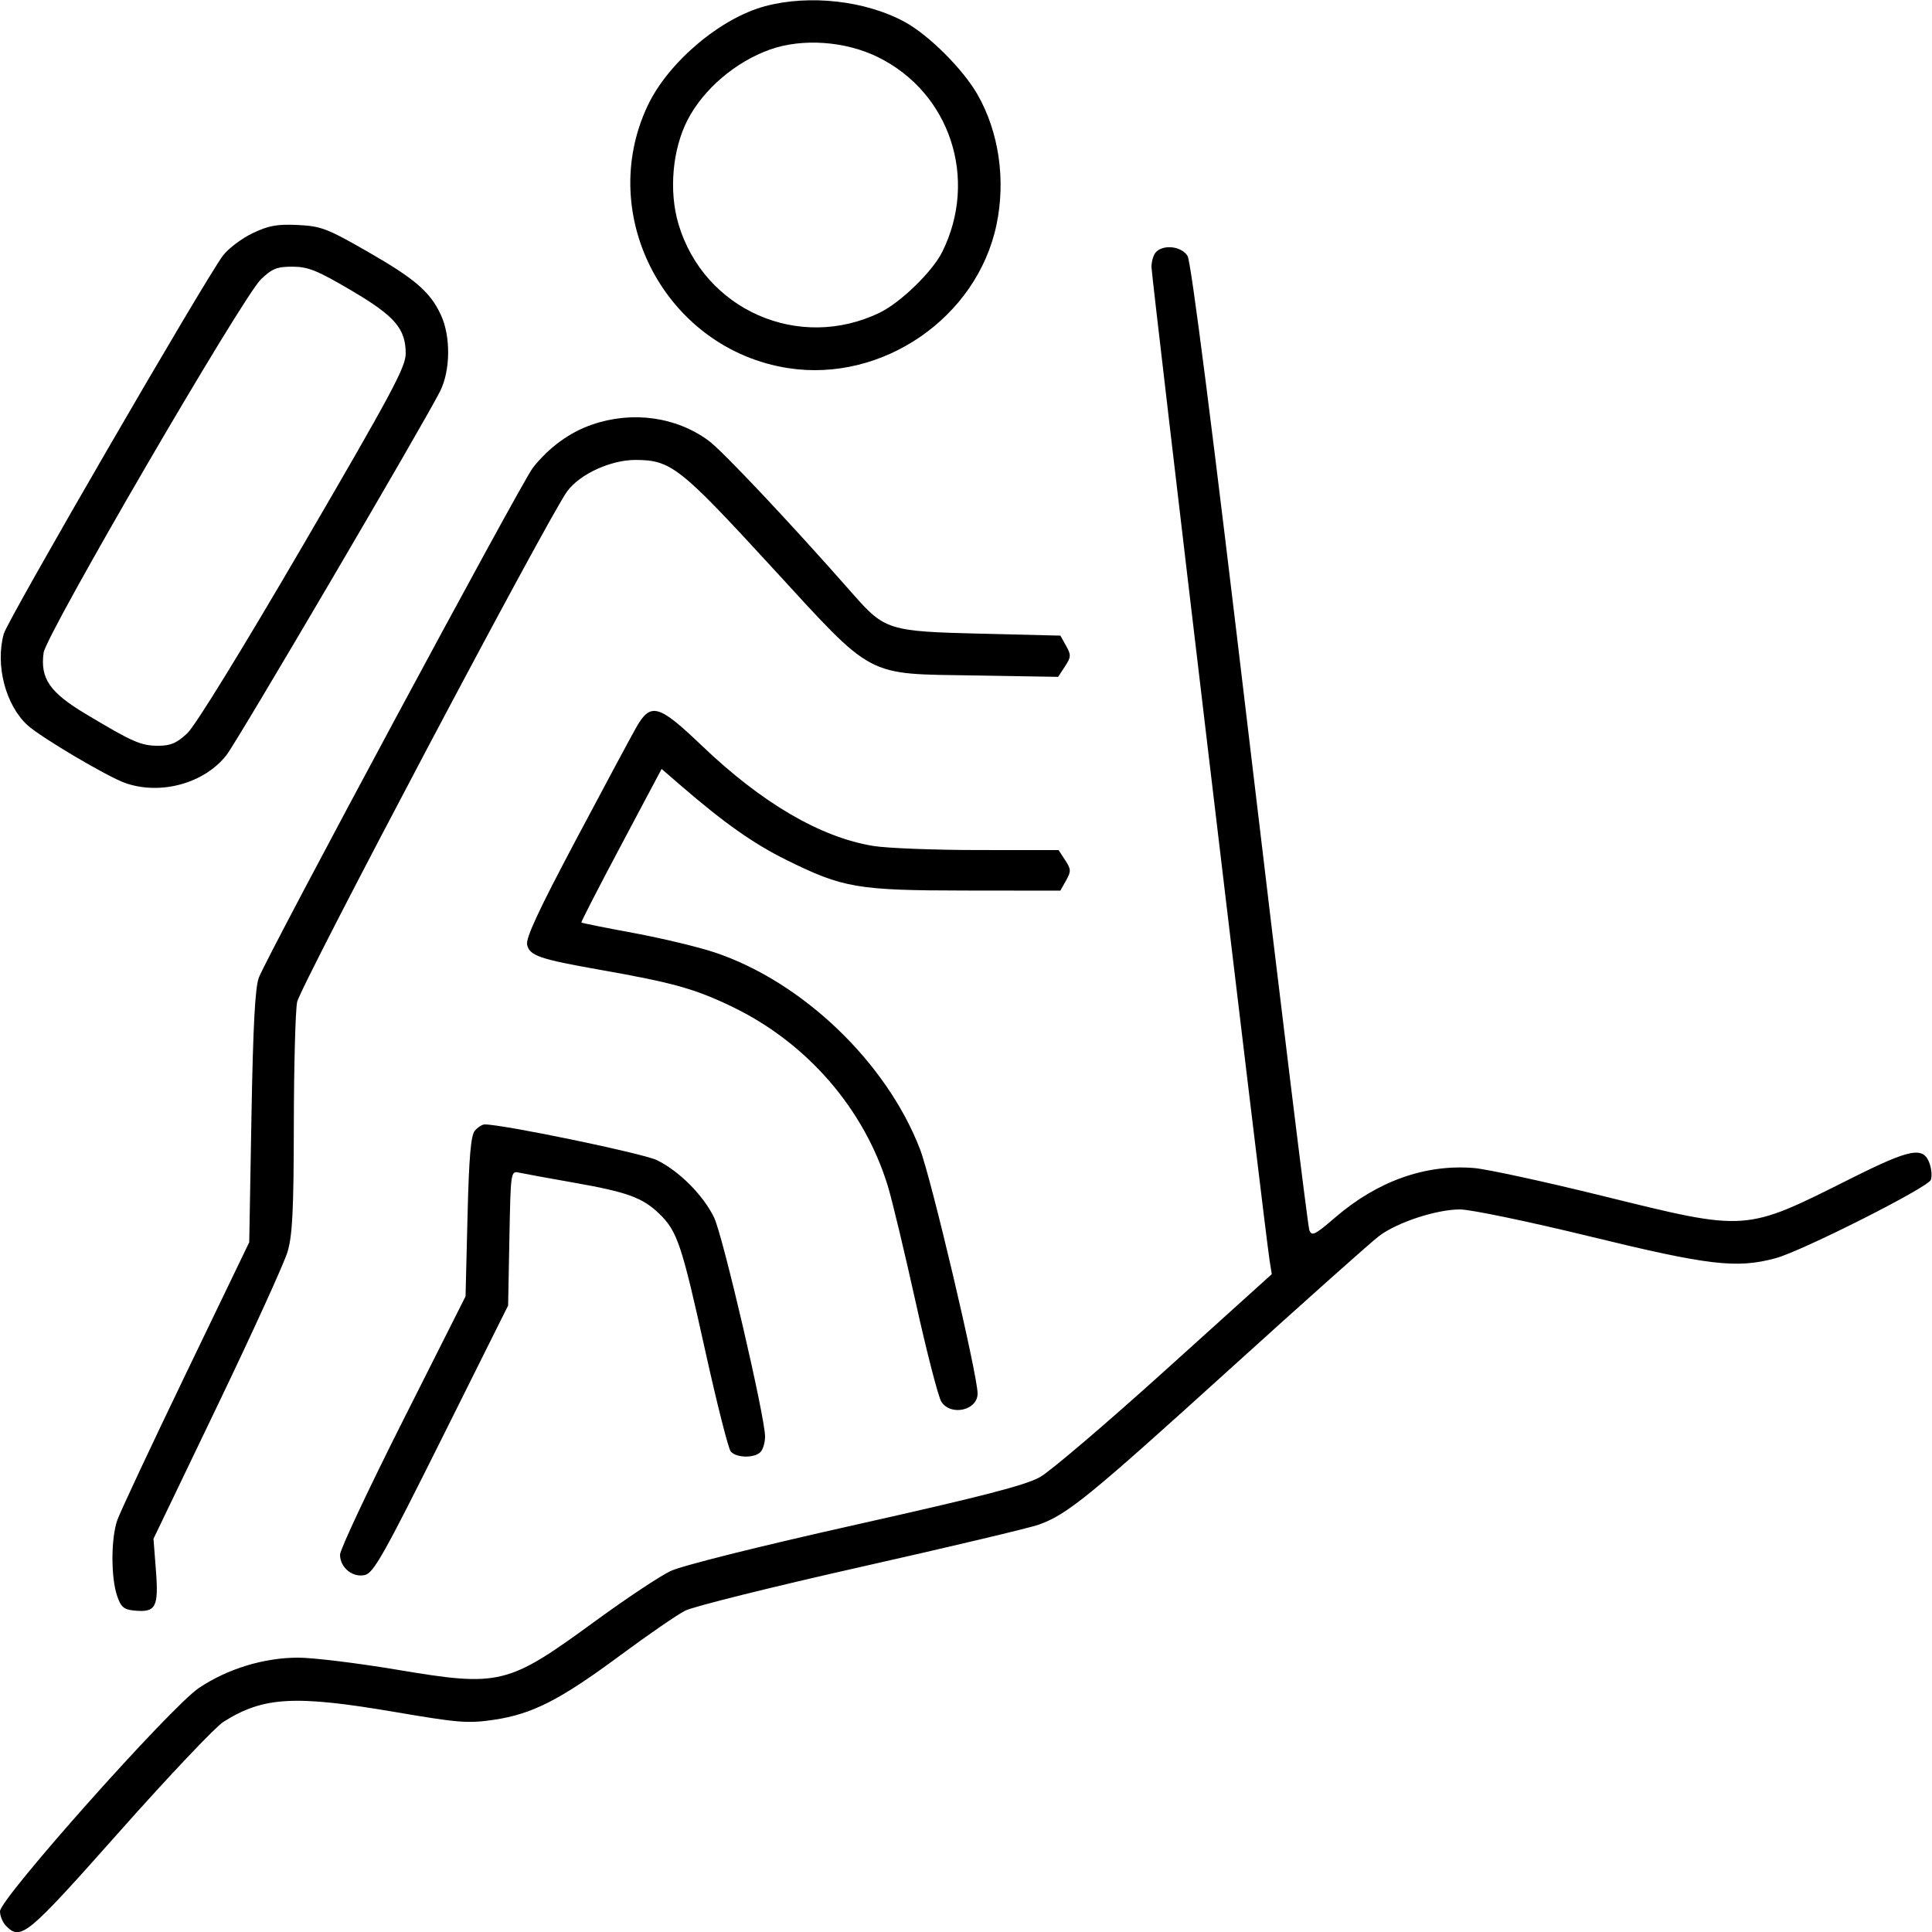 <svg xmlns="http://www.w3.org/2000/svg" viewBox="0 0 500 500" version="1.1">
	<path d="M 198 1.603 C 186.403 4.706, 172.927 16.119, 167.624 27.330 C 154.079 55.960, 172.518 90.399, 204 95.272 C 228.366 99.043, 252.836 82.210, 257.885 58.201 C 260.334 46.559, 258.527 34.160, 252.964 24.437 C 249.217 17.888, 240.359 9.058, 234.143 5.674 C 224.026 0.168, 209.485 -1.470, 198 1.603 M 199.300 12.813 C 190.395 15.974, 182.114 23.022, 177.988 30.954 C 174.019 38.583, 173.053 49.447, 175.584 57.972 C 182.191 80.218, 206.761 91.040, 227.676 80.915 C 233.075 78.301, 241.322 70.285, 243.851 65.194 C 253.240 46.289, 245.878 23.975, 227.221 14.787 C 218.787 10.633, 207.660 9.847, 199.300 12.813 M 65.383 60.348 C 62.569 61.688, 59.115 64.296, 57.709 66.142 C 53.162 72.112, 1.996 160.385, 0.988 164 C -1.266 172.078, 1.423 182.466, 7.118 187.682 C 10.506 190.785, 27.767 201.001, 32.376 202.630 C 41.553 205.874, 52.928 202.735, 58.634 195.384 C 61.554 191.623, 109.600 109.792, 113.880 101.290 C 116.592 95.903, 116.690 87.082, 114.100 81.500 C 111.327 75.524, 107.393 72.138, 94.931 65.006 C 84.650 59.121, 83.059 58.517, 77.072 58.228 C 71.740 57.971, 69.535 58.371, 65.383 60.348 M 299.200 65.200 C 298.540 65.860, 298 67.607, 298 69.081 C 298 71.643, 327.357 318.600, 328.557 326.128 L 329.134 329.755 301.582 354.628 C 286.428 368.307, 271.856 380.734, 269.200 382.242 C 265.478 384.355, 254.529 387.189, 221.435 394.605 C 195.964 400.312, 176.466 405.193, 173.500 406.604 C 170.750 407.912, 161.975 413.747, 154 419.572 C 131.322 436.134, 129.425 436.597, 102.616 432.099 C 92.455 430.395, 81.008 429, 77.177 429 C 68.308 429, 58.859 431.886, 51.474 436.850 C 44.143 441.778, 0 491.342, -0 494.645 C -0 495.862, 0.707 497.564, 1.571 498.429 C 5.434 502.291, 6.932 501.045, 30.934 474.010 C 43.626 459.715, 55.727 446.935, 57.826 445.610 C 68.143 439.097, 76.258 438.637, 102.353 443.087 C 118.742 445.882, 121.161 446.070, 127.866 445.073 C 137.777 443.599, 144.935 439.946, 160.500 428.418 C 167.650 423.123, 175.218 417.913, 177.318 416.841 C 179.417 415.768, 199.892 410.669, 222.818 405.510 C 245.743 400.350, 266.441 395.435, 268.814 394.586 C 276.199 391.945, 281.723 387.450, 318.080 354.500 C 337.499 336.900, 354.991 321.304, 356.950 319.843 C 361.705 316.296, 371.782 313, 377.872 313 C 380.586 313, 395.719 316.150, 411.500 320 C 442.225 327.496, 449.424 328.340, 459.500 325.633 C 466.289 323.809, 498.932 307.341, 499.693 305.357 C 500.029 304.482, 499.890 302.581, 499.383 301.133 C 497.803 296.612, 494.493 297.239, 479.026 304.987 C 451.328 318.862, 452.413 318.787, 414.500 309.443 C 399.650 305.784, 384.800 302.563, 381.500 302.288 C 368.917 301.236, 356.475 305.664, 345.539 315.086 C 340.265 319.630, 339.495 320.007, 338.856 318.361 C 338.459 317.337, 331.520 260.700, 323.436 192.500 C 313.835 111.497, 308.255 67.720, 307.346 66.250 C 305.807 63.763, 301.227 63.173, 299.200 65.200 M 67.561 72.250 C 62.809 76.780, 11.914 164.219, 11.281 168.942 C 10.389 175.593, 12.852 179.176, 22.144 184.748 C 34.365 192.076, 36.472 193, 40.965 193 C 44.174 193, 45.757 192.316, 48.489 189.750 C 50.550 187.814, 62.676 168.109, 78.474 141.022 C 101.260 101.955, 104.999 94.977, 104.996 91.522 C 104.990 85.031, 102.213 81.816, 90.821 75.111 C 82.127 69.994, 79.749 69.034, 75.735 69.018 C 71.713 69.003, 70.440 69.506, 67.561 72.250 M 153.205 109.894 C 147.384 111.905, 142.083 115.774, 137.904 121.061 C 135.023 124.705, 69.274 247.039, 66.992 253 C 66.021 255.536, 65.494 265.448, 65.076 289 L 64.500 321.500 48.119 355.500 C 39.110 374.200, 31.122 391.244, 30.369 393.376 C 28.708 398.078, 28.676 408.218, 30.306 413 C 31.308 415.936, 32.035 416.551, 34.815 416.818 C 40.322 417.347, 41.083 415.929, 40.358 406.496 L 39.723 398.231 56.277 363.770 C 65.381 344.817, 73.544 326.908, 74.415 323.973 C 75.689 319.685, 76.009 313.221, 76.044 291.068 C 76.068 275.906, 76.449 261.629, 76.892 259.342 C 77.689 255.231, 141.900 133.795, 146.795 127.142 C 150.078 122.681, 158.078 119.016, 164.500 119.032 C 173.600 119.054, 175.961 120.902, 199.216 146.203 C 226.588 175.982, 223.497 174.328, 252.671 174.816 L 273.843 175.170 275.612 172.470 C 277.203 170.041, 277.233 169.505, 275.905 167.135 L 274.428 164.500 253.964 164 C 229.960 163.414, 228.975 163.108, 220.668 153.654 C 204.843 135.646, 187.008 116.701, 183.360 114.025 C 174.939 107.849, 163.617 106.298, 153.205 109.894 M 164.661 188.250 C 163.328 190.588, 156.299 203.695, 149.042 217.377 C 139.293 235.757, 135.997 242.853, 136.423 244.549 C 137.129 247.364, 139.662 248.223, 155.500 251.022 C 174.261 254.337, 179.838 255.900, 189.500 260.551 C 208.849 269.864, 223.673 286.957, 229.785 307 C 230.875 310.575, 234.110 324.075, 236.975 337 C 239.840 349.925, 242.828 361.512, 243.615 362.750 C 246.045 366.570, 253 365.008, 253 360.643 C 253 355.832, 241.009 304.958, 238.092 297.394 C 229.413 274.890, 207.636 254.038, 184.906 246.469 C 180.680 245.061, 171.247 242.804, 163.942 241.452 C 156.638 240.100, 150.566 238.883, 150.450 238.747 C 150.334 238.611, 154.961 229.613, 160.732 218.752 L 171.226 199.003 176.144 203.252 C 187.442 213.011, 195.006 218.346, 203.500 222.547 C 218.200 229.817, 221.867 230.442, 249.958 230.473 L 274.416 230.500 275.898 227.865 C 277.230 225.499, 277.206 224.964, 275.667 222.615 L 273.954 220 253.227 219.992 C 241.827 219.988, 229.594 219.513, 226.041 218.937 C 212.366 216.718, 197.194 207.849, 181.644 192.983 C 170.435 182.268, 168.396 181.699, 164.661 188.250 M 122.872 292.650 C 121.847 293.883, 121.371 299.515, 120.992 314.900 L 120.483 335.500 104.242 367.744 C 95.309 385.478, 88 401.046, 88 402.339 C 88 405.714, 91.306 408.391, 94.488 407.592 C 96.700 407.037, 99.448 402.151, 114.278 372.410 L 131.500 337.871 131.833 320.437 C 132.162 303.152, 132.184 303.007, 134.333 303.478 C 135.525 303.740, 141.899 304.904, 148.497 306.067 C 162.376 308.511, 166.303 309.943, 170.637 314.138 C 175.275 318.626, 176.436 322.086, 182.470 349.380 C 185.495 363.063, 188.482 374.876, 189.107 375.630 C 190.510 377.320, 195.177 377.423, 196.800 375.800 C 197.460 375.140, 198 373.327, 198 371.772 C 198 366.718, 187.074 319.784, 184.807 315.102 C 182.004 309.312, 175.715 303.008, 169.974 300.233 C 166.341 298.478, 130.279 291, 125.446 291 C 124.785 291, 123.627 291.743, 122.872 292.650" stroke="none" fill="currentColor" fill-rule="evenodd"></path>
</svg>